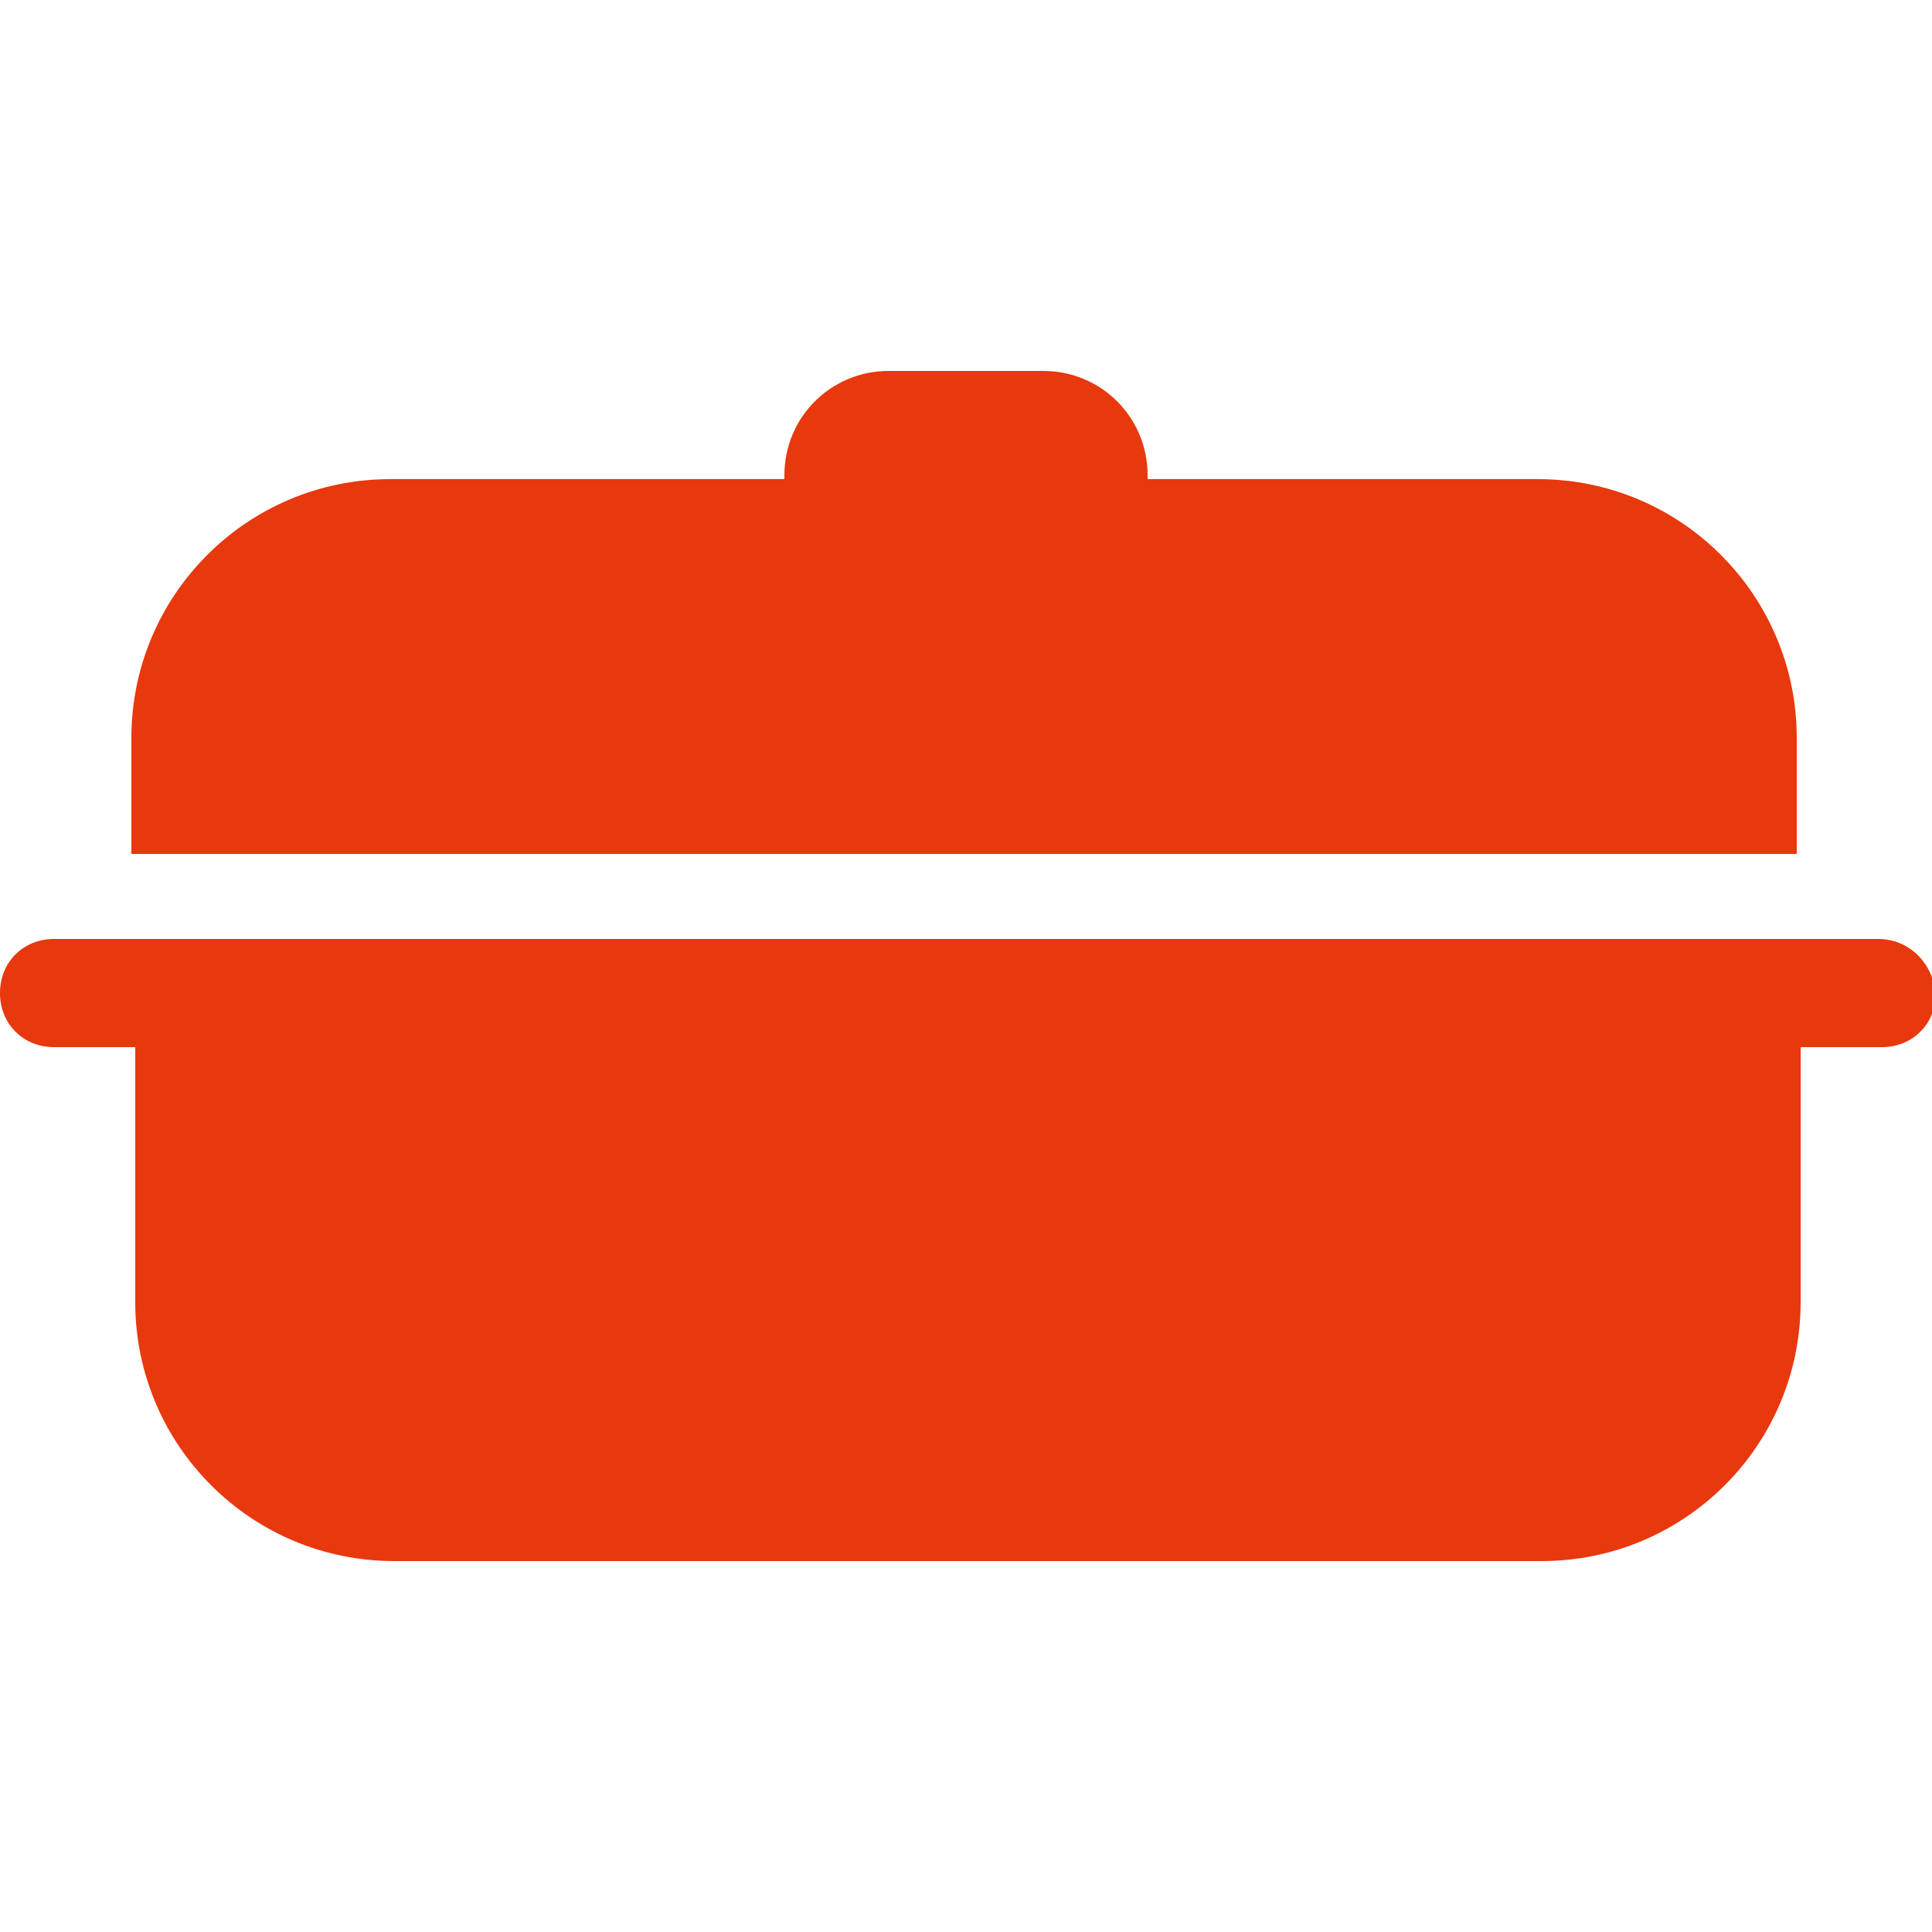 <?xml version="1.0" encoding="utf-8"?>
<!-- Generator: Adobe Illustrator 22.1.0, SVG Export Plug-In . SVG Version: 6.00 Build 0)  -->
<svg version="1.1" xmlns="http://www.w3.org/2000/svg" xmlns:xlink="http://www.w3.org/1999/xlink" x="0px"
	 y="0px" viewBox="0 0 50 50" style="enable-background:new 0 0 50 50;" xml:space="preserve">
<style type="text/css">
	.st0{fill-rule:evenodd;clip-rule:evenodd;fill:#E8380D;}
	.st1{fill:#E8380D;}
</style>
<g>
	<path class="st1" d="M46.5,19.1c0-3.7-3-6.7-6.7-6.7H29.7c0,0,0-0.1,0-0.1c0-1.5-1.2-2.7-2.7-2.7h-4c-1.5,0-2.7,1.2-2.7,2.7
		c0,0,0,0.1,0,0.1H10.1c-3.7,0-6.7,3-6.7,6.7v3h43.1V19.1z"/>
	<path class="st1" d="M48.6,24.3h-2.1H3.5H1.4c-0.8,0-1.4,0.6-1.4,1.4c0,0.8,0.6,1.4,1.4,1.4h2.1v6.6c0,3.7,3,6.7,6.7,6.7h29.7
		c3.7,0,6.7-3,6.7-6.7v-6.6h2.1c0.8,0,1.4-0.6,1.4-1.4C50,24.9,49.4,24.3,48.6,24.3z"/>
</g>
</svg>
